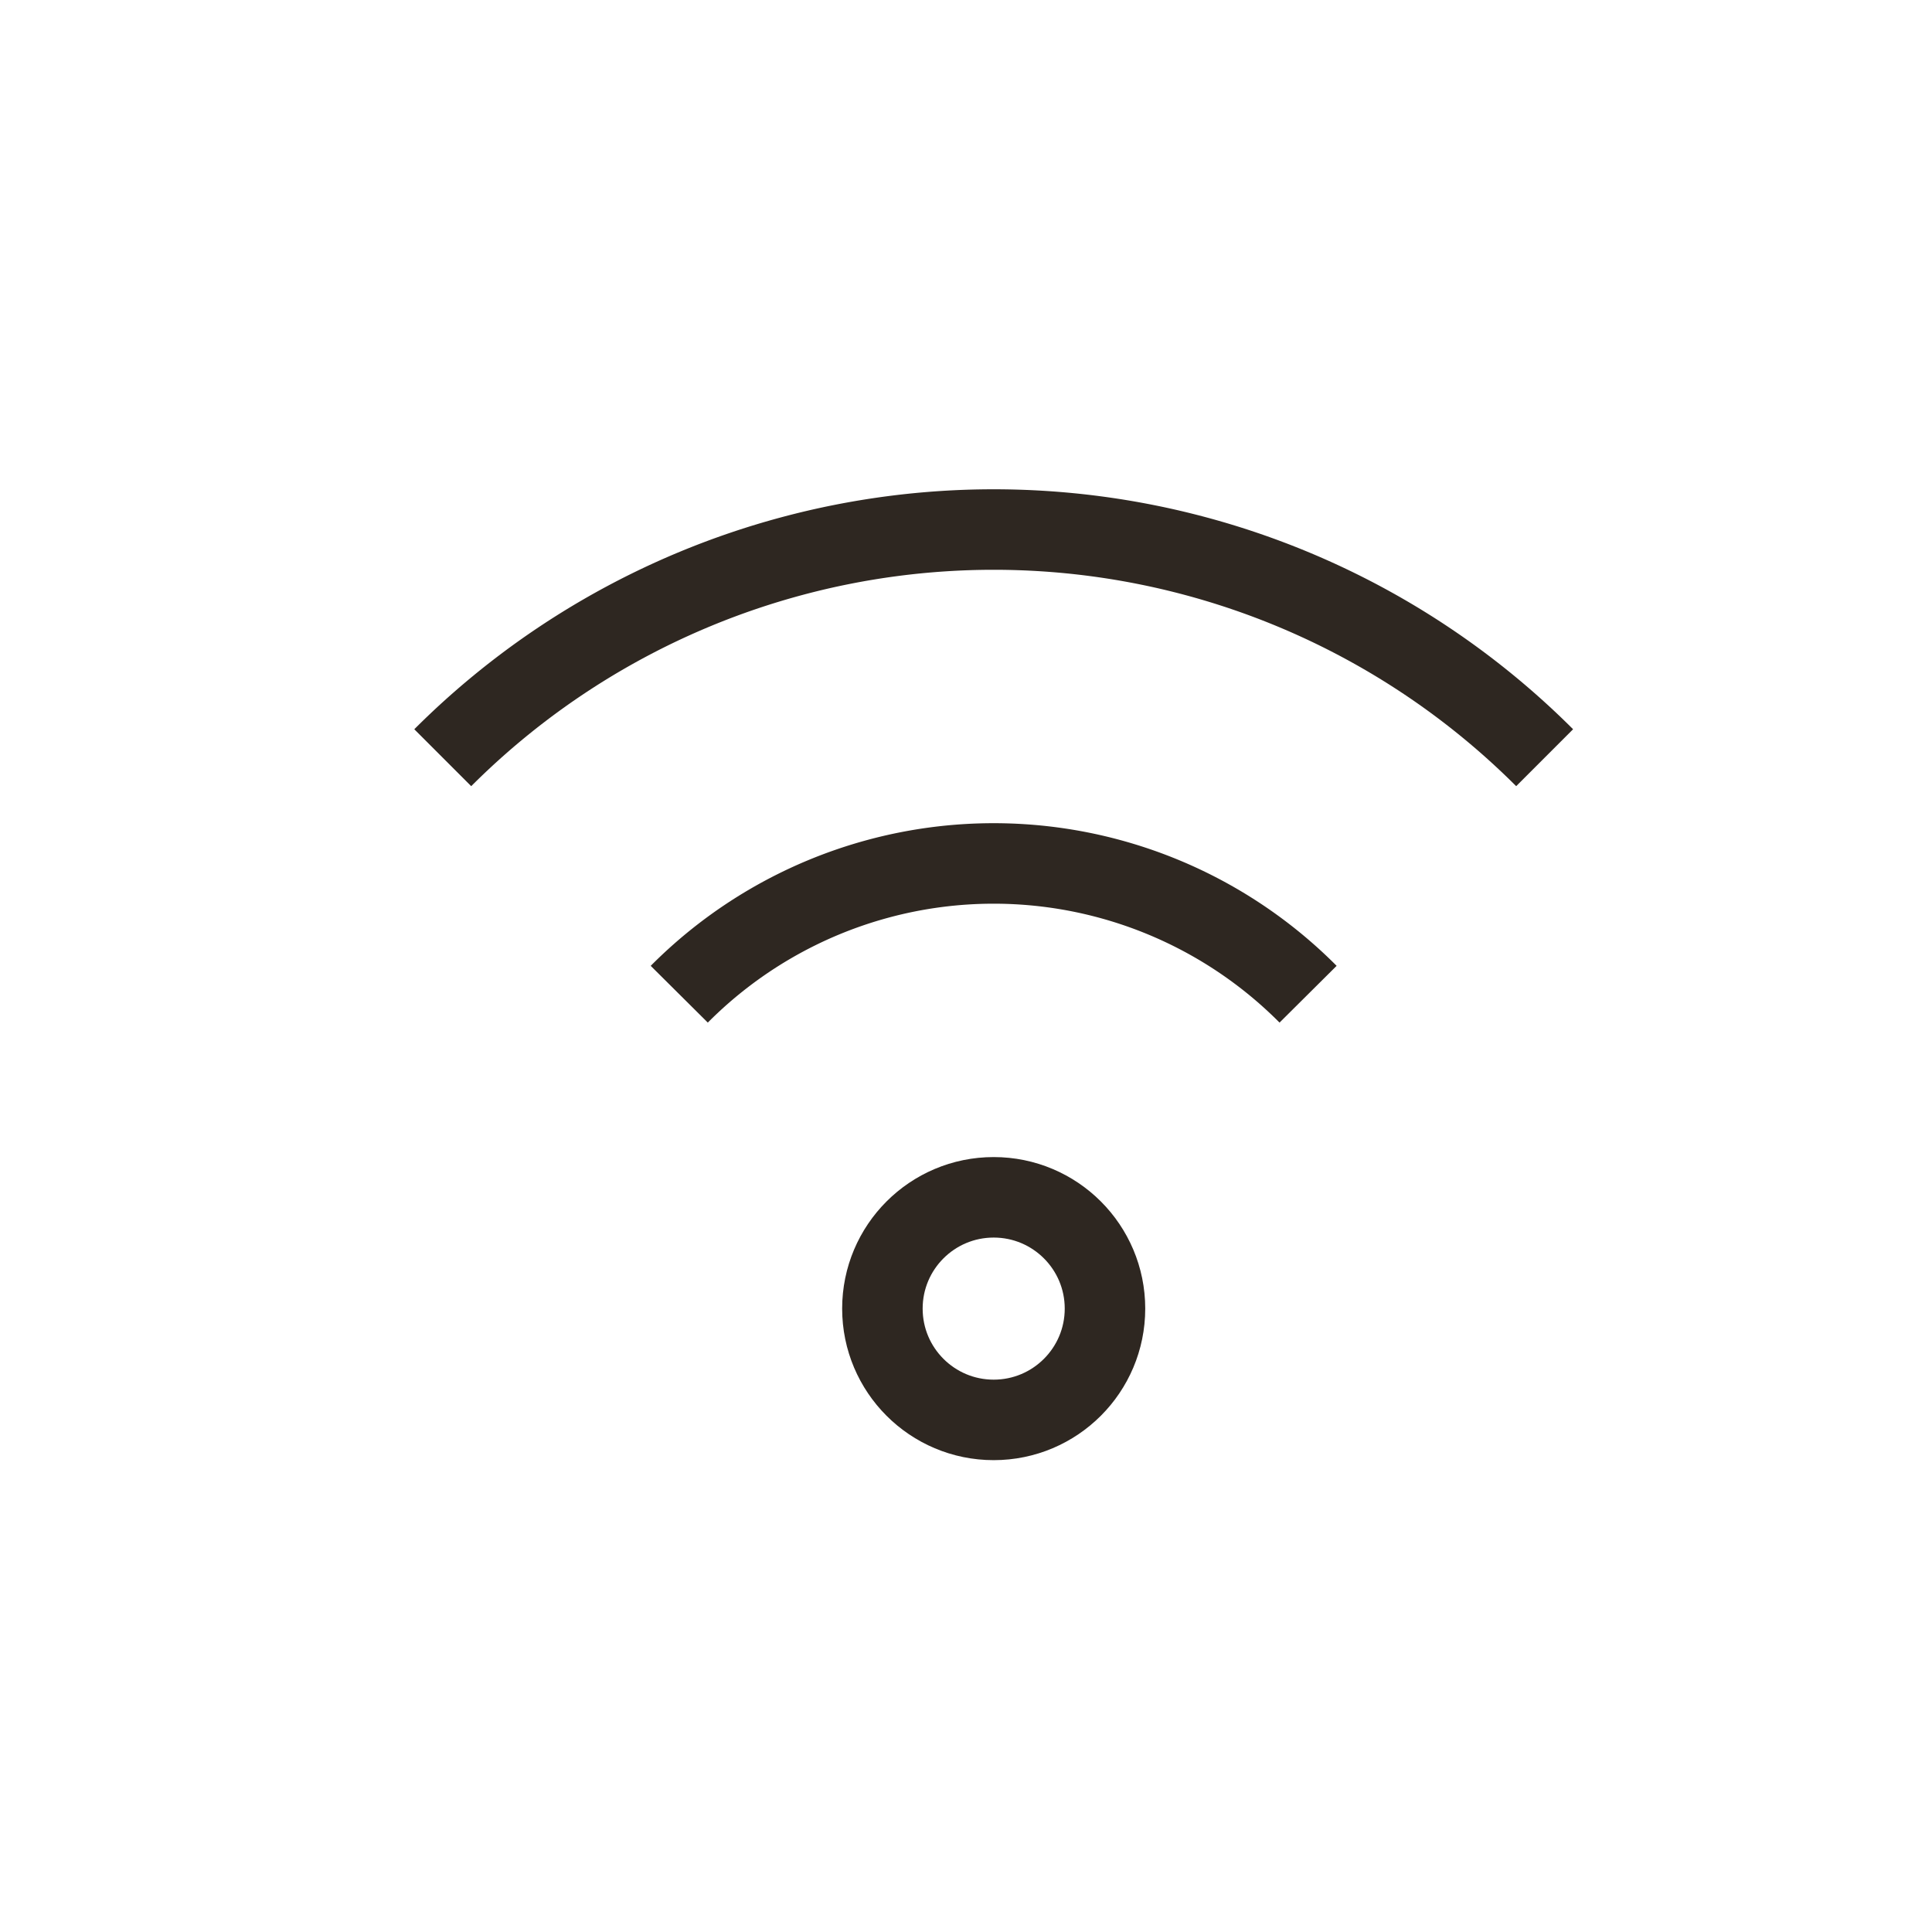 <svg xmlns="http://www.w3.org/2000/svg" width="48" height="48" viewBox="0 0 48 48">
  <g id="Group_136222" data-name="Group 136222" transform="translate(-1031 -1179)">
    <rect id="Rectangle_9787" data-name="Rectangle 9787" width="48" height="48" transform="translate(1031 1179)" fill="#fff" opacity="0"/>
    <g id="wifi" transform="translate(1042 1192.156)">
      <ellipse id="Ellipse_11316" data-name="Ellipse 11316" cx="2.765" cy="2.765" rx="2.765" ry="2.765" transform="translate(10.923 16.591)" fill="none" stroke="#2e2721" stroke-width="2"/>
      <path id="Path_81194" data-name="Path 81194" d="M28.323,23.249a11.015,11.015,0,0,0-15.623,0" transform="translate(-6.824 -11.704)" fill="none" stroke="#2e2721" stroke-width="2"/>
      <path id="Path_81195" data-name="Path 81195" d="M31.576,13.669a19.36,19.36,0,0,0-27.376,0" transform="translate(-4.2 -8)" fill="none" stroke="#2e2721" stroke-width="2"/>
    </g>
  </g>
</svg>
